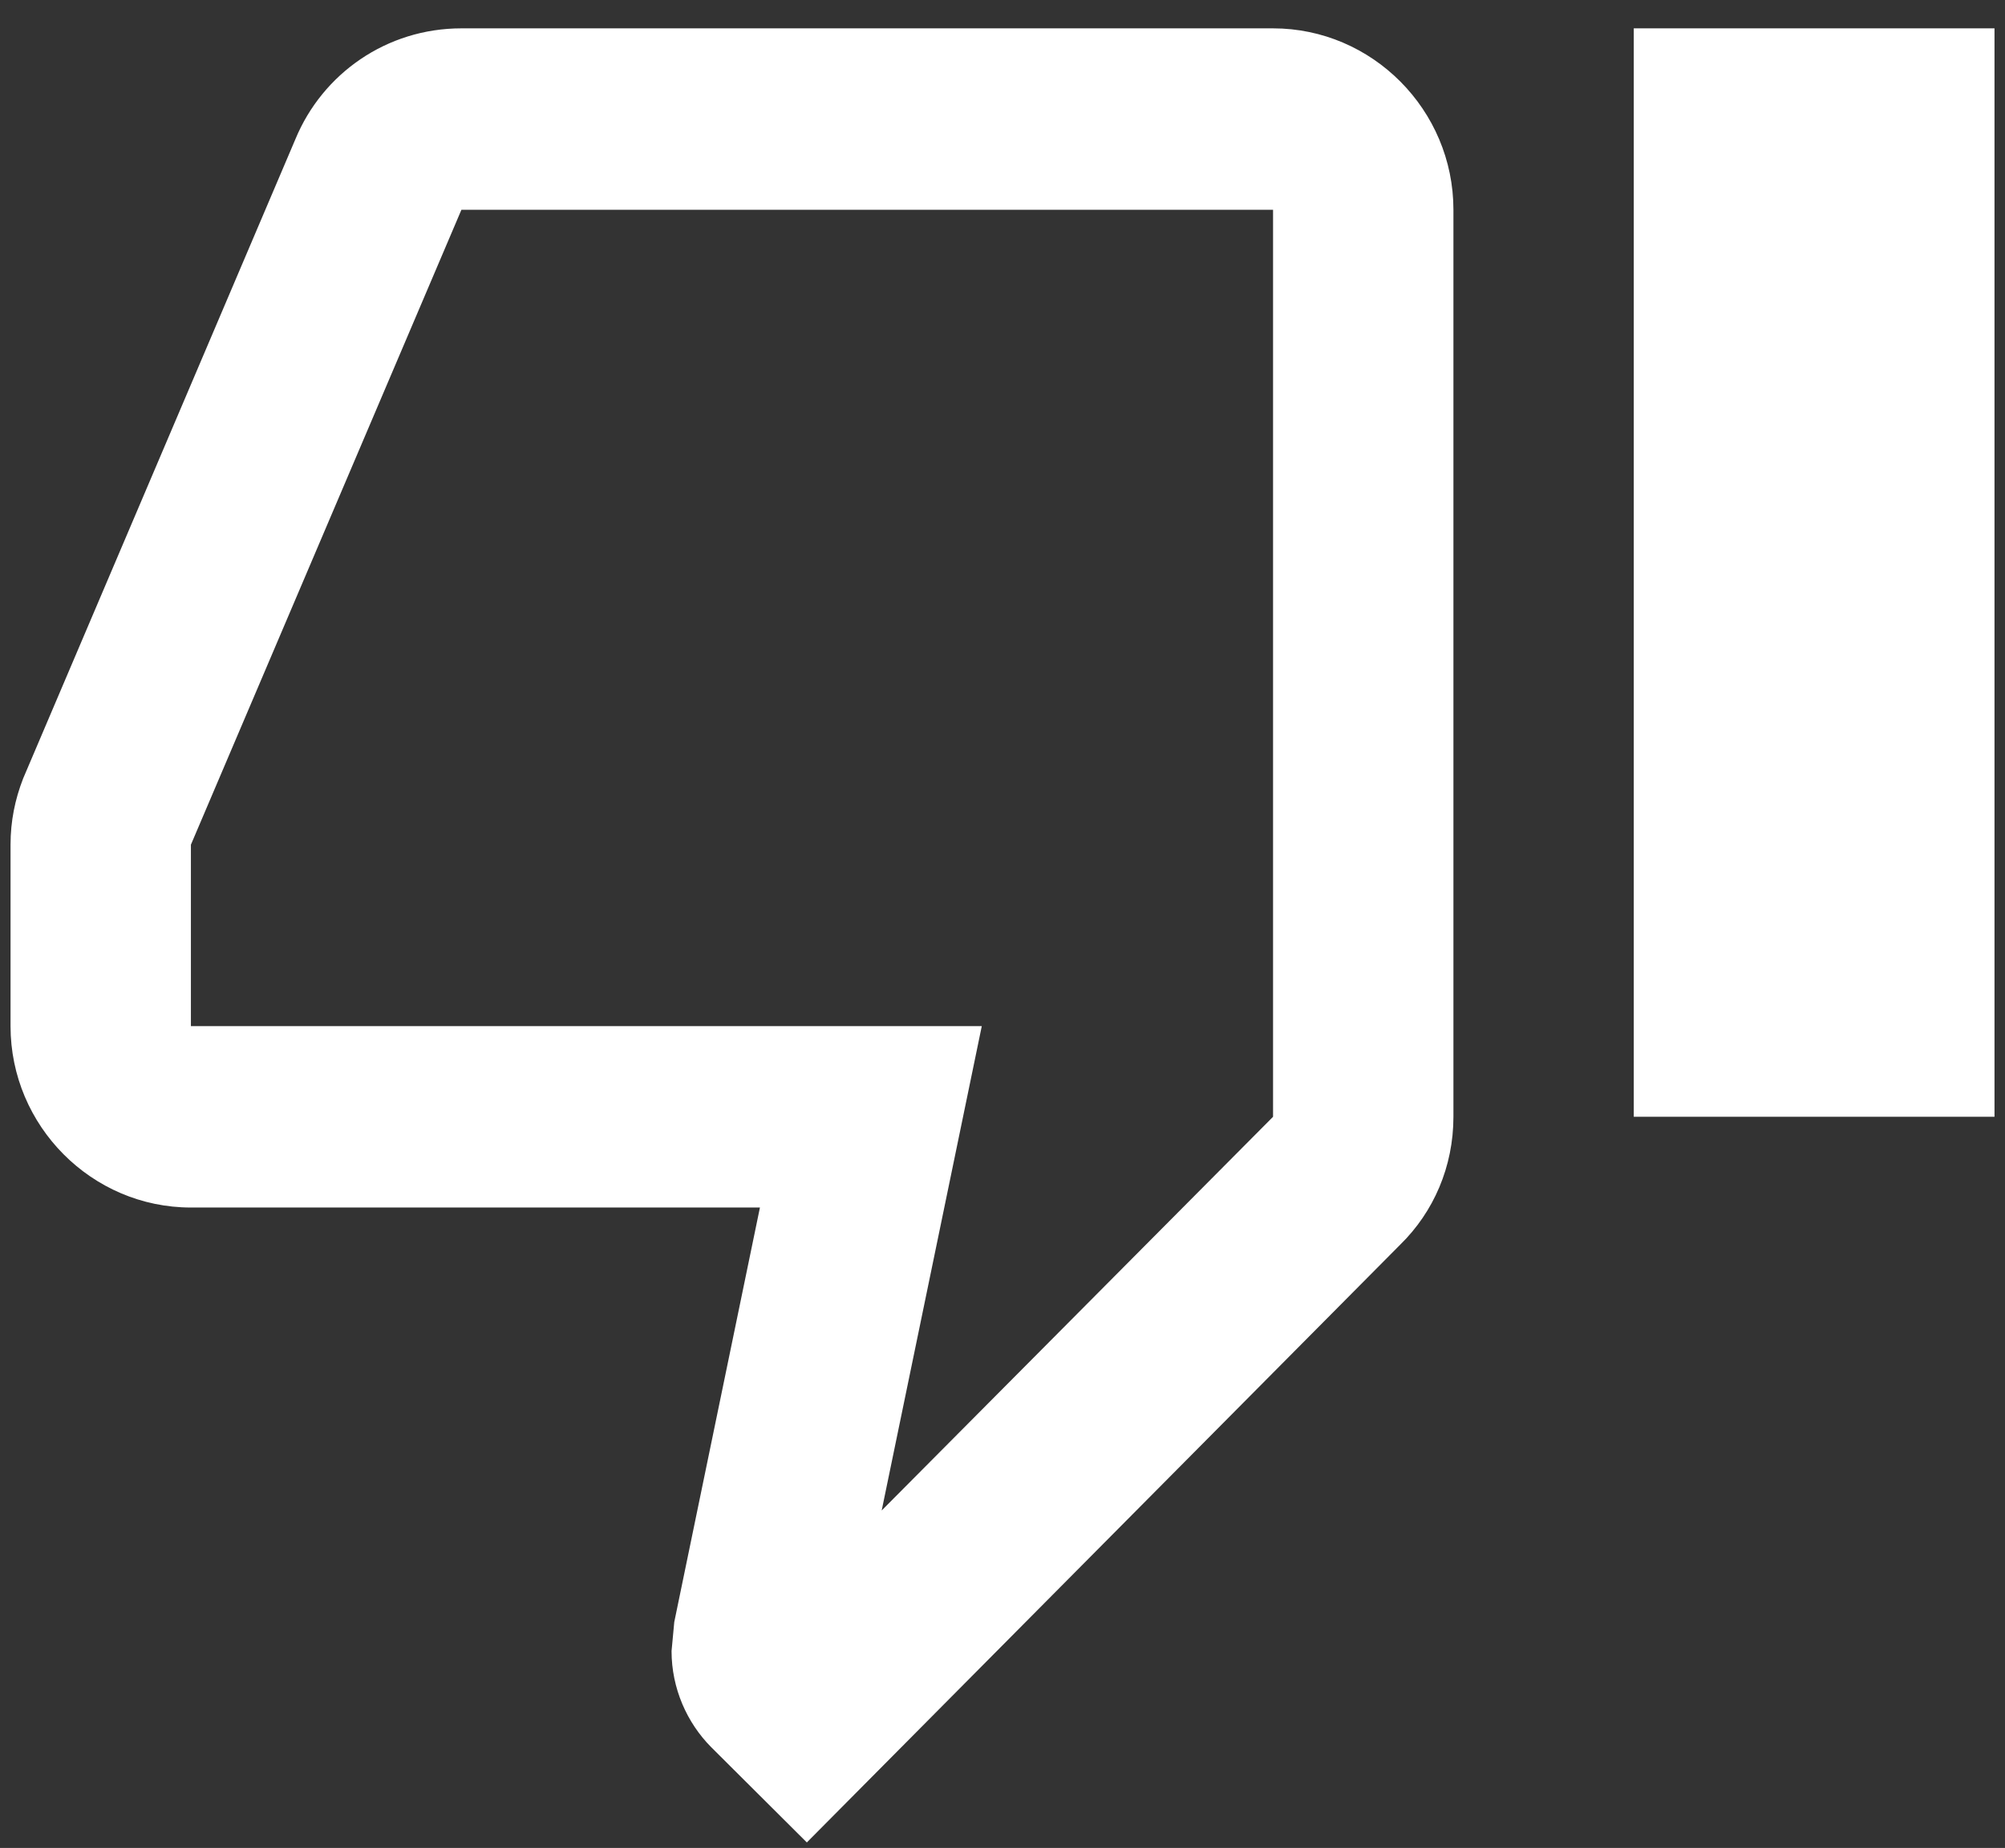 <svg width="51" height="47" viewBox="0 0 51 47" fill="none" xmlns="http://www.w3.org/2000/svg">
<rect x="0" y="0" width="51" height="47" fill="#333333" stroke="none"/>
<path id="Vector" d="M4.856 30.712L19.33 30.712L17.151 41.254L17.082 41.993C17.082 42.938 17.472 43.815 18.091 44.438L20.523 46.86L35.616 31.657C36.465 30.827 36.97 29.673 36.97 28.404L36.97 5.335C36.97 2.797 34.905 0.721 32.382 0.721L11.737 0.721C9.833 0.721 8.205 1.874 7.516 3.535L0.589 19.799C0.382 20.33 0.268 20.884 0.268 21.484L0.268 26.098C0.268 28.635 2.332 30.712 4.856 30.712ZM4.856 21.484L11.737 5.335L32.382 5.335L32.382 28.404L22.427 38.417L24.973 26.098L4.856 26.098L4.856 21.484ZM50.733 28.404L41.557 28.404L41.557 0.721L50.733 0.721L50.733 28.404Z" fill="white"/>
</svg>
